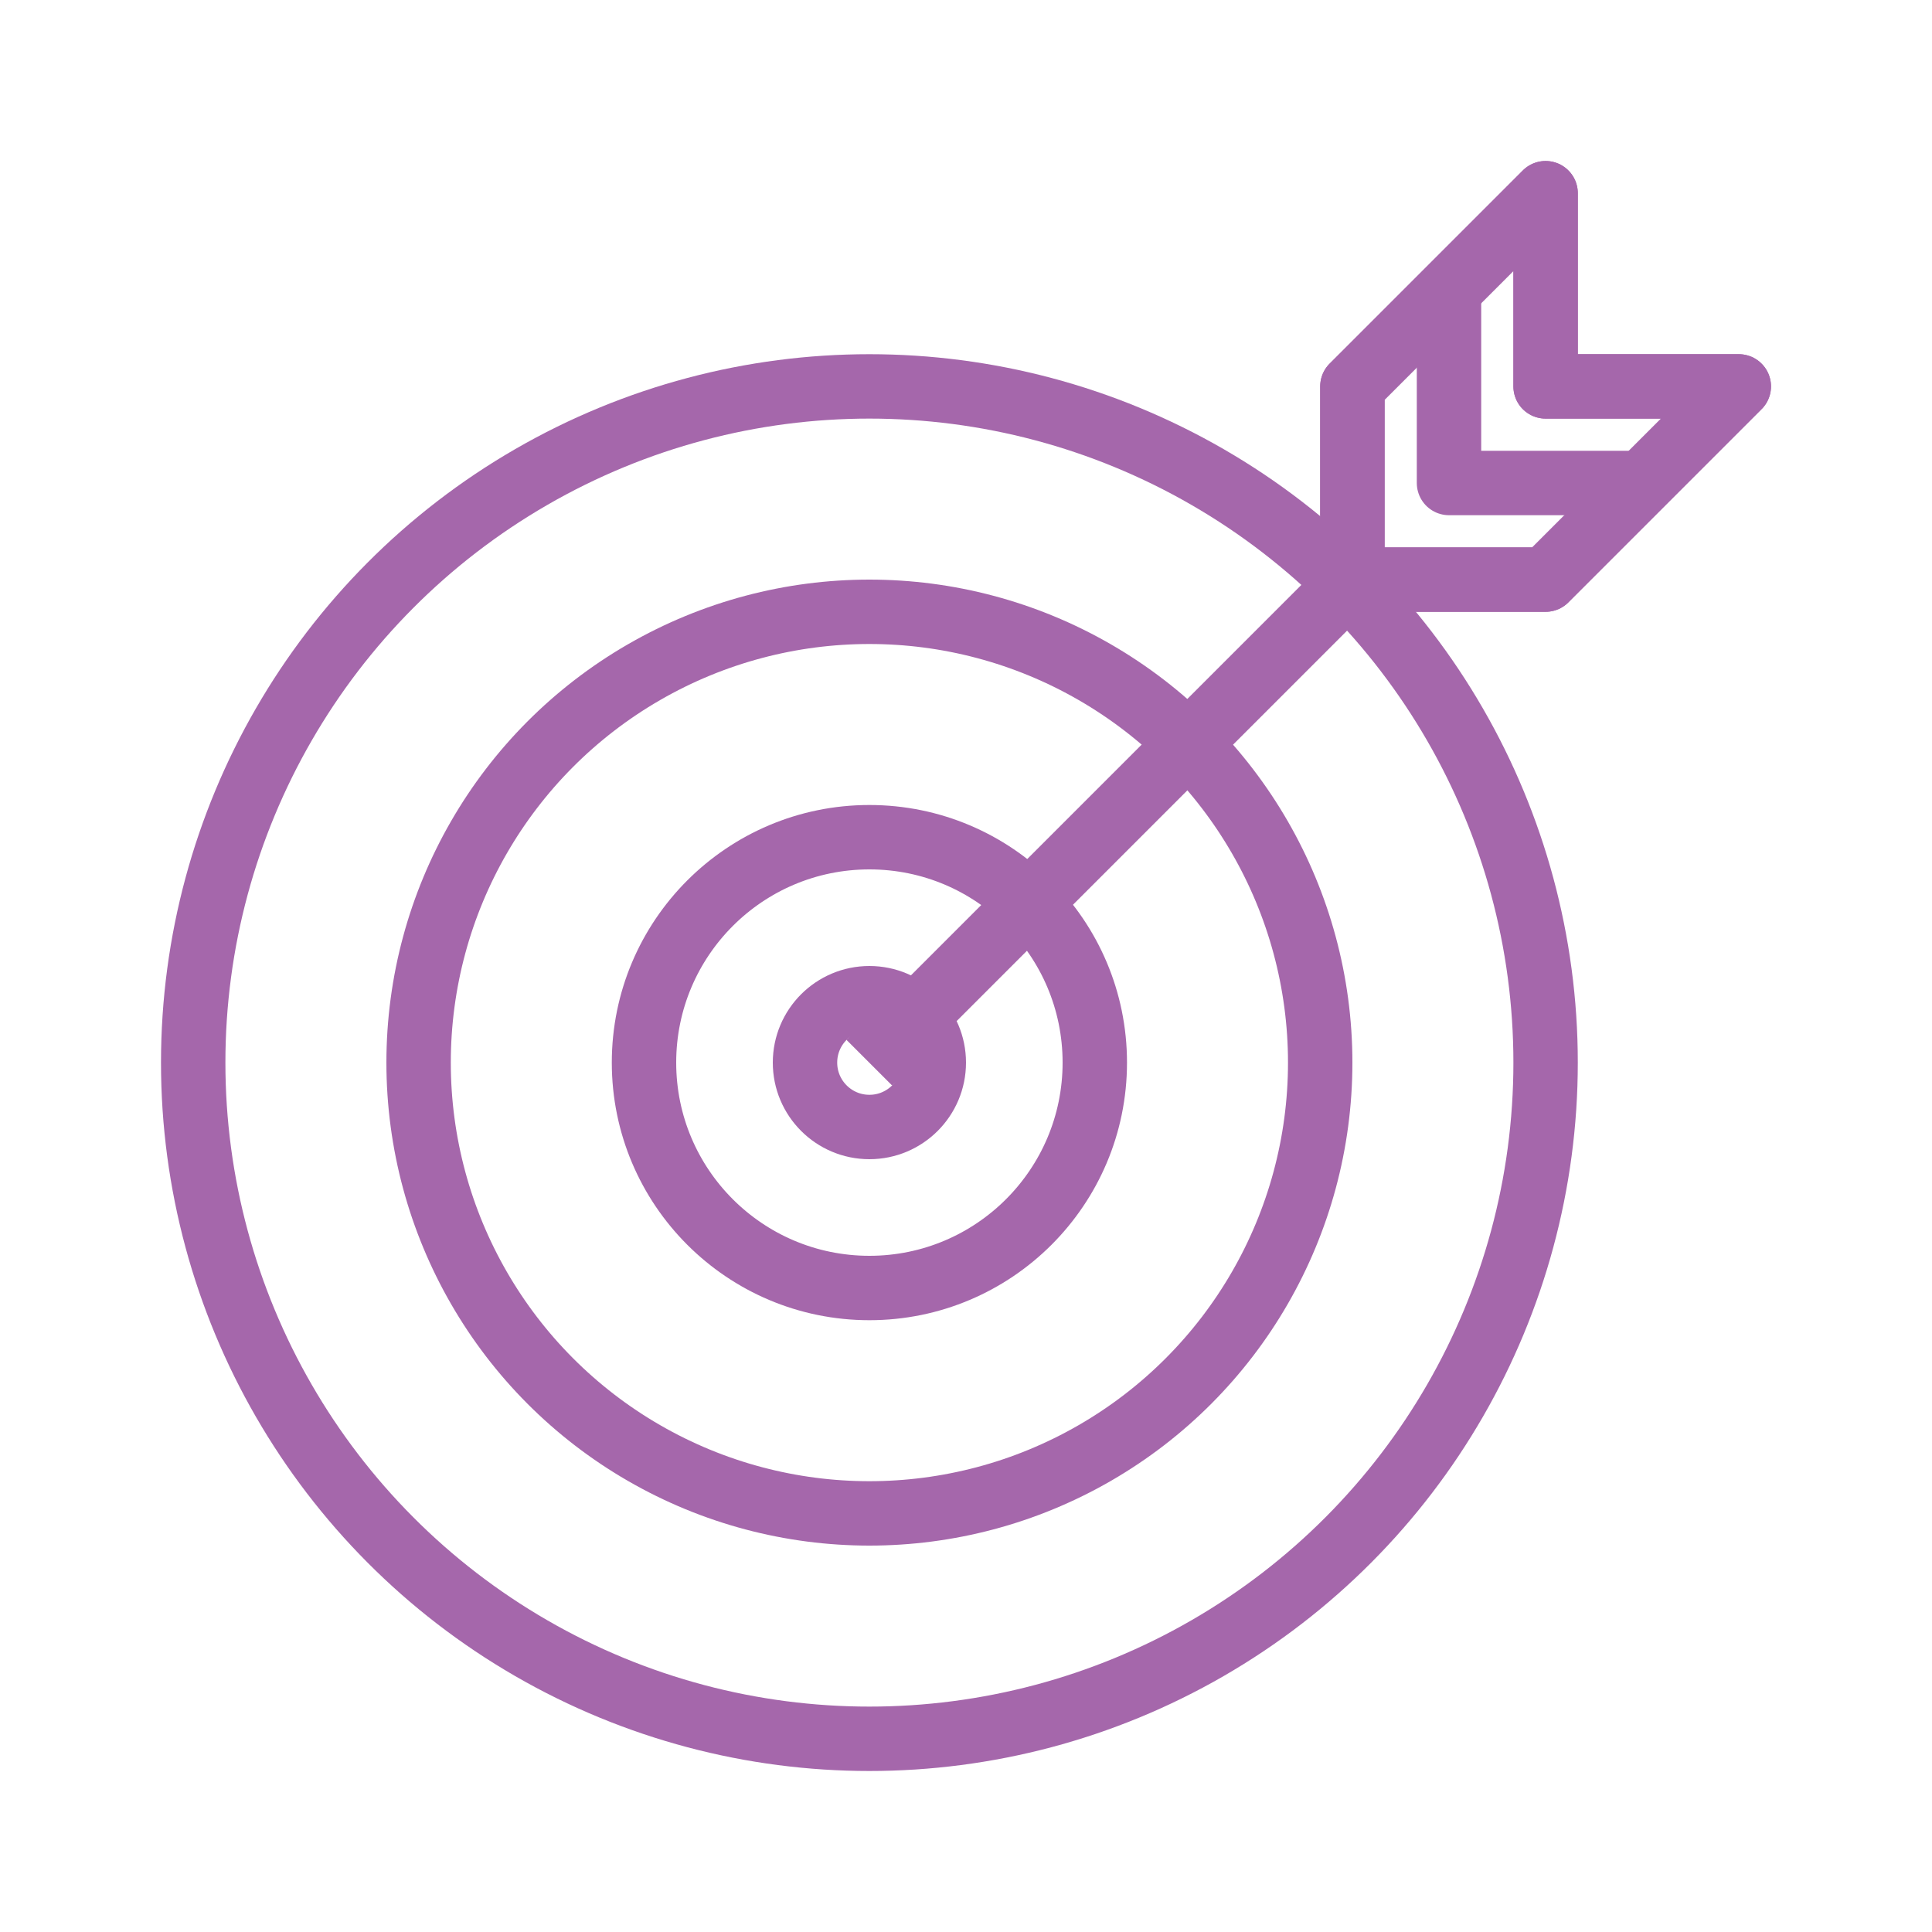 <?xml version="1.0" encoding="UTF-8"?> <svg xmlns="http://www.w3.org/2000/svg" id="Layer_1" width="300" height="300" viewBox="0 0 300 300"><defs><style>.cls-1{fill:none;stroke:#a567ab;stroke-linejoin:round;stroke-width:10px;}</style></defs><circle class="cls-1" cx="135" cy="165" r="35"></circle><circle class="cls-1" cx="135" cy="165" r="70"></circle><circle class="cls-1" cx="135" cy="165" r="105"></circle><polygon class="cls-1" points="210 90 240 90 270 60 240 60 240 30 210 60 210 90"></polygon><line class="cls-1" x1="135" y1="165" x2="210" y2="90"></line><polygon class="cls-1" points="210 90 240 90 270 60 240 60 240 30 210 60 210 90"></polygon><line class="cls-1" x1="135" y1="165" x2="210" y2="90"></line><polyline class="cls-1" points="255 75 225 75 225 45"></polyline><circle class="cls-1" cx="135" cy="165" r="10"></circle></svg> 